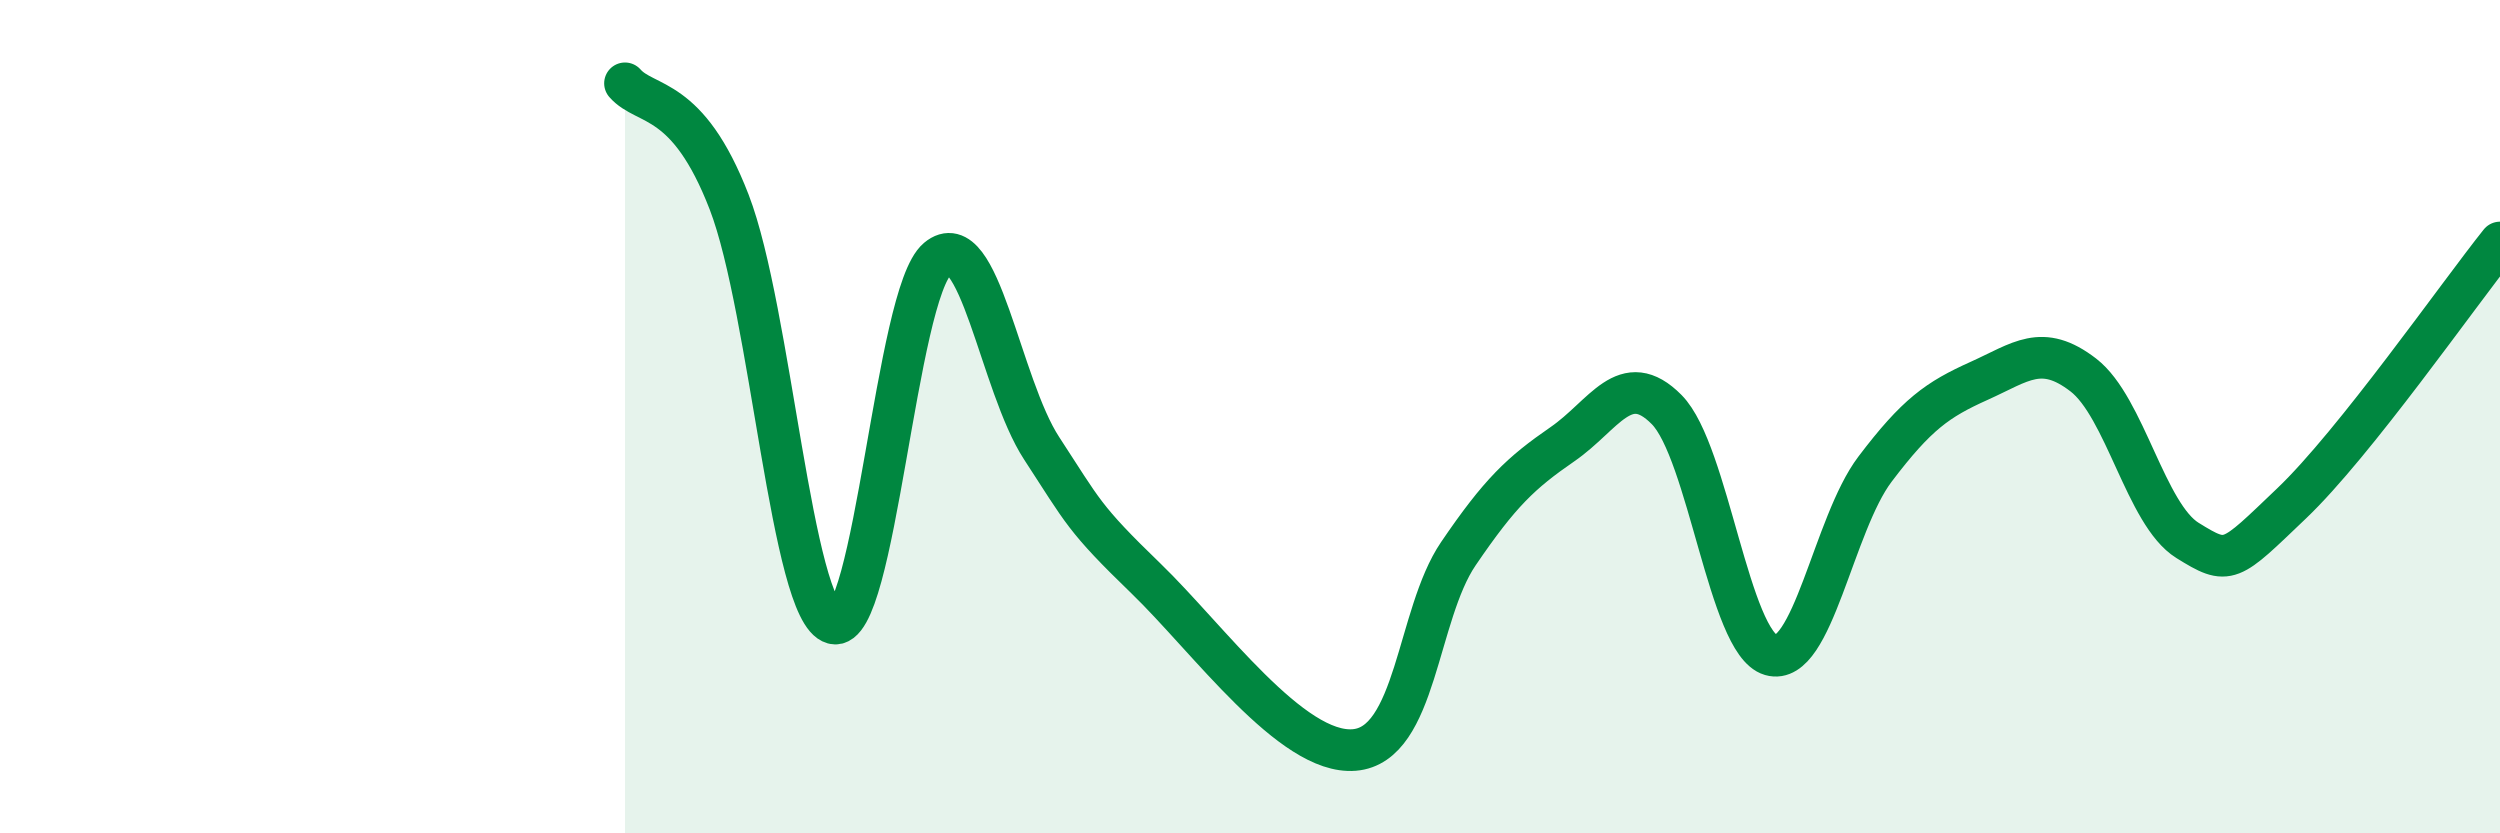 
    <svg width="60" height="20" viewBox="0 0 60 20" xmlns="http://www.w3.org/2000/svg">
      <path
        d="M 15,2 C 15.5,2.57 16.5,2.26 17.5,4.85 C 18.5,7.44 19,14.69 20,14.96 C 21,15.23 21.5,7.05 22.5,6.21 C 23.5,5.37 24,9.23 25,10.76 C 26,12.29 26,12.43 27.5,13.88 C 29,15.33 31,18.12 32.5,18 C 34,17.88 34,14.76 35,13.29 C 36,11.82 36.5,11.35 37.5,10.66 C 38.5,9.97 39,8.82 40,9.83 C 41,10.84 41.5,15.43 42.5,15.72 C 43.5,16.01 44,12.58 45,11.26 C 46,9.94 46.5,9.59 47.5,9.14 C 48.5,8.69 49,8.23 50,9 C 51,9.77 51.5,12.35 52.5,12.97 C 53.5,13.59 53.5,13.51 55,12.08 C 56.5,10.65 59,7.07 60,5.82L60 20L15 20Z"
        fill="#008740"
        opacity="0.1"
        stroke-linecap="round"
        stroke-linejoin="round"
      />
      <path
        d="M 15,2 C 15.5,2.57 16.5,2.26 17.5,4.85 C 18.5,7.44 19,14.69 20,14.96 C 21,15.23 21.5,7.05 22.5,6.21 C 23.5,5.37 24,9.23 25,10.76 C 26,12.29 26,12.43 27.5,13.88 C 29,15.33 31,18.12 32.5,18 C 34,17.88 34,14.76 35,13.29 C 36,11.82 36.5,11.35 37.5,10.66 C 38.5,9.97 39,8.82 40,9.83 C 41,10.84 41.5,15.43 42.5,15.72 C 43.5,16.01 44,12.58 45,11.26 C 46,9.94 46.5,9.59 47.5,9.14 C 48.5,8.69 49,8.23 50,9 C 51,9.77 51.5,12.35 52.5,12.97 C 53.5,13.59 53.5,13.51 55,12.08 C 56.5,10.65 59,7.07 60,5.82"
        stroke="#008740"
        stroke-width="1"
        fill="none"
        stroke-linecap="round"
        stroke-linejoin="round"
      />
    </svg>
  